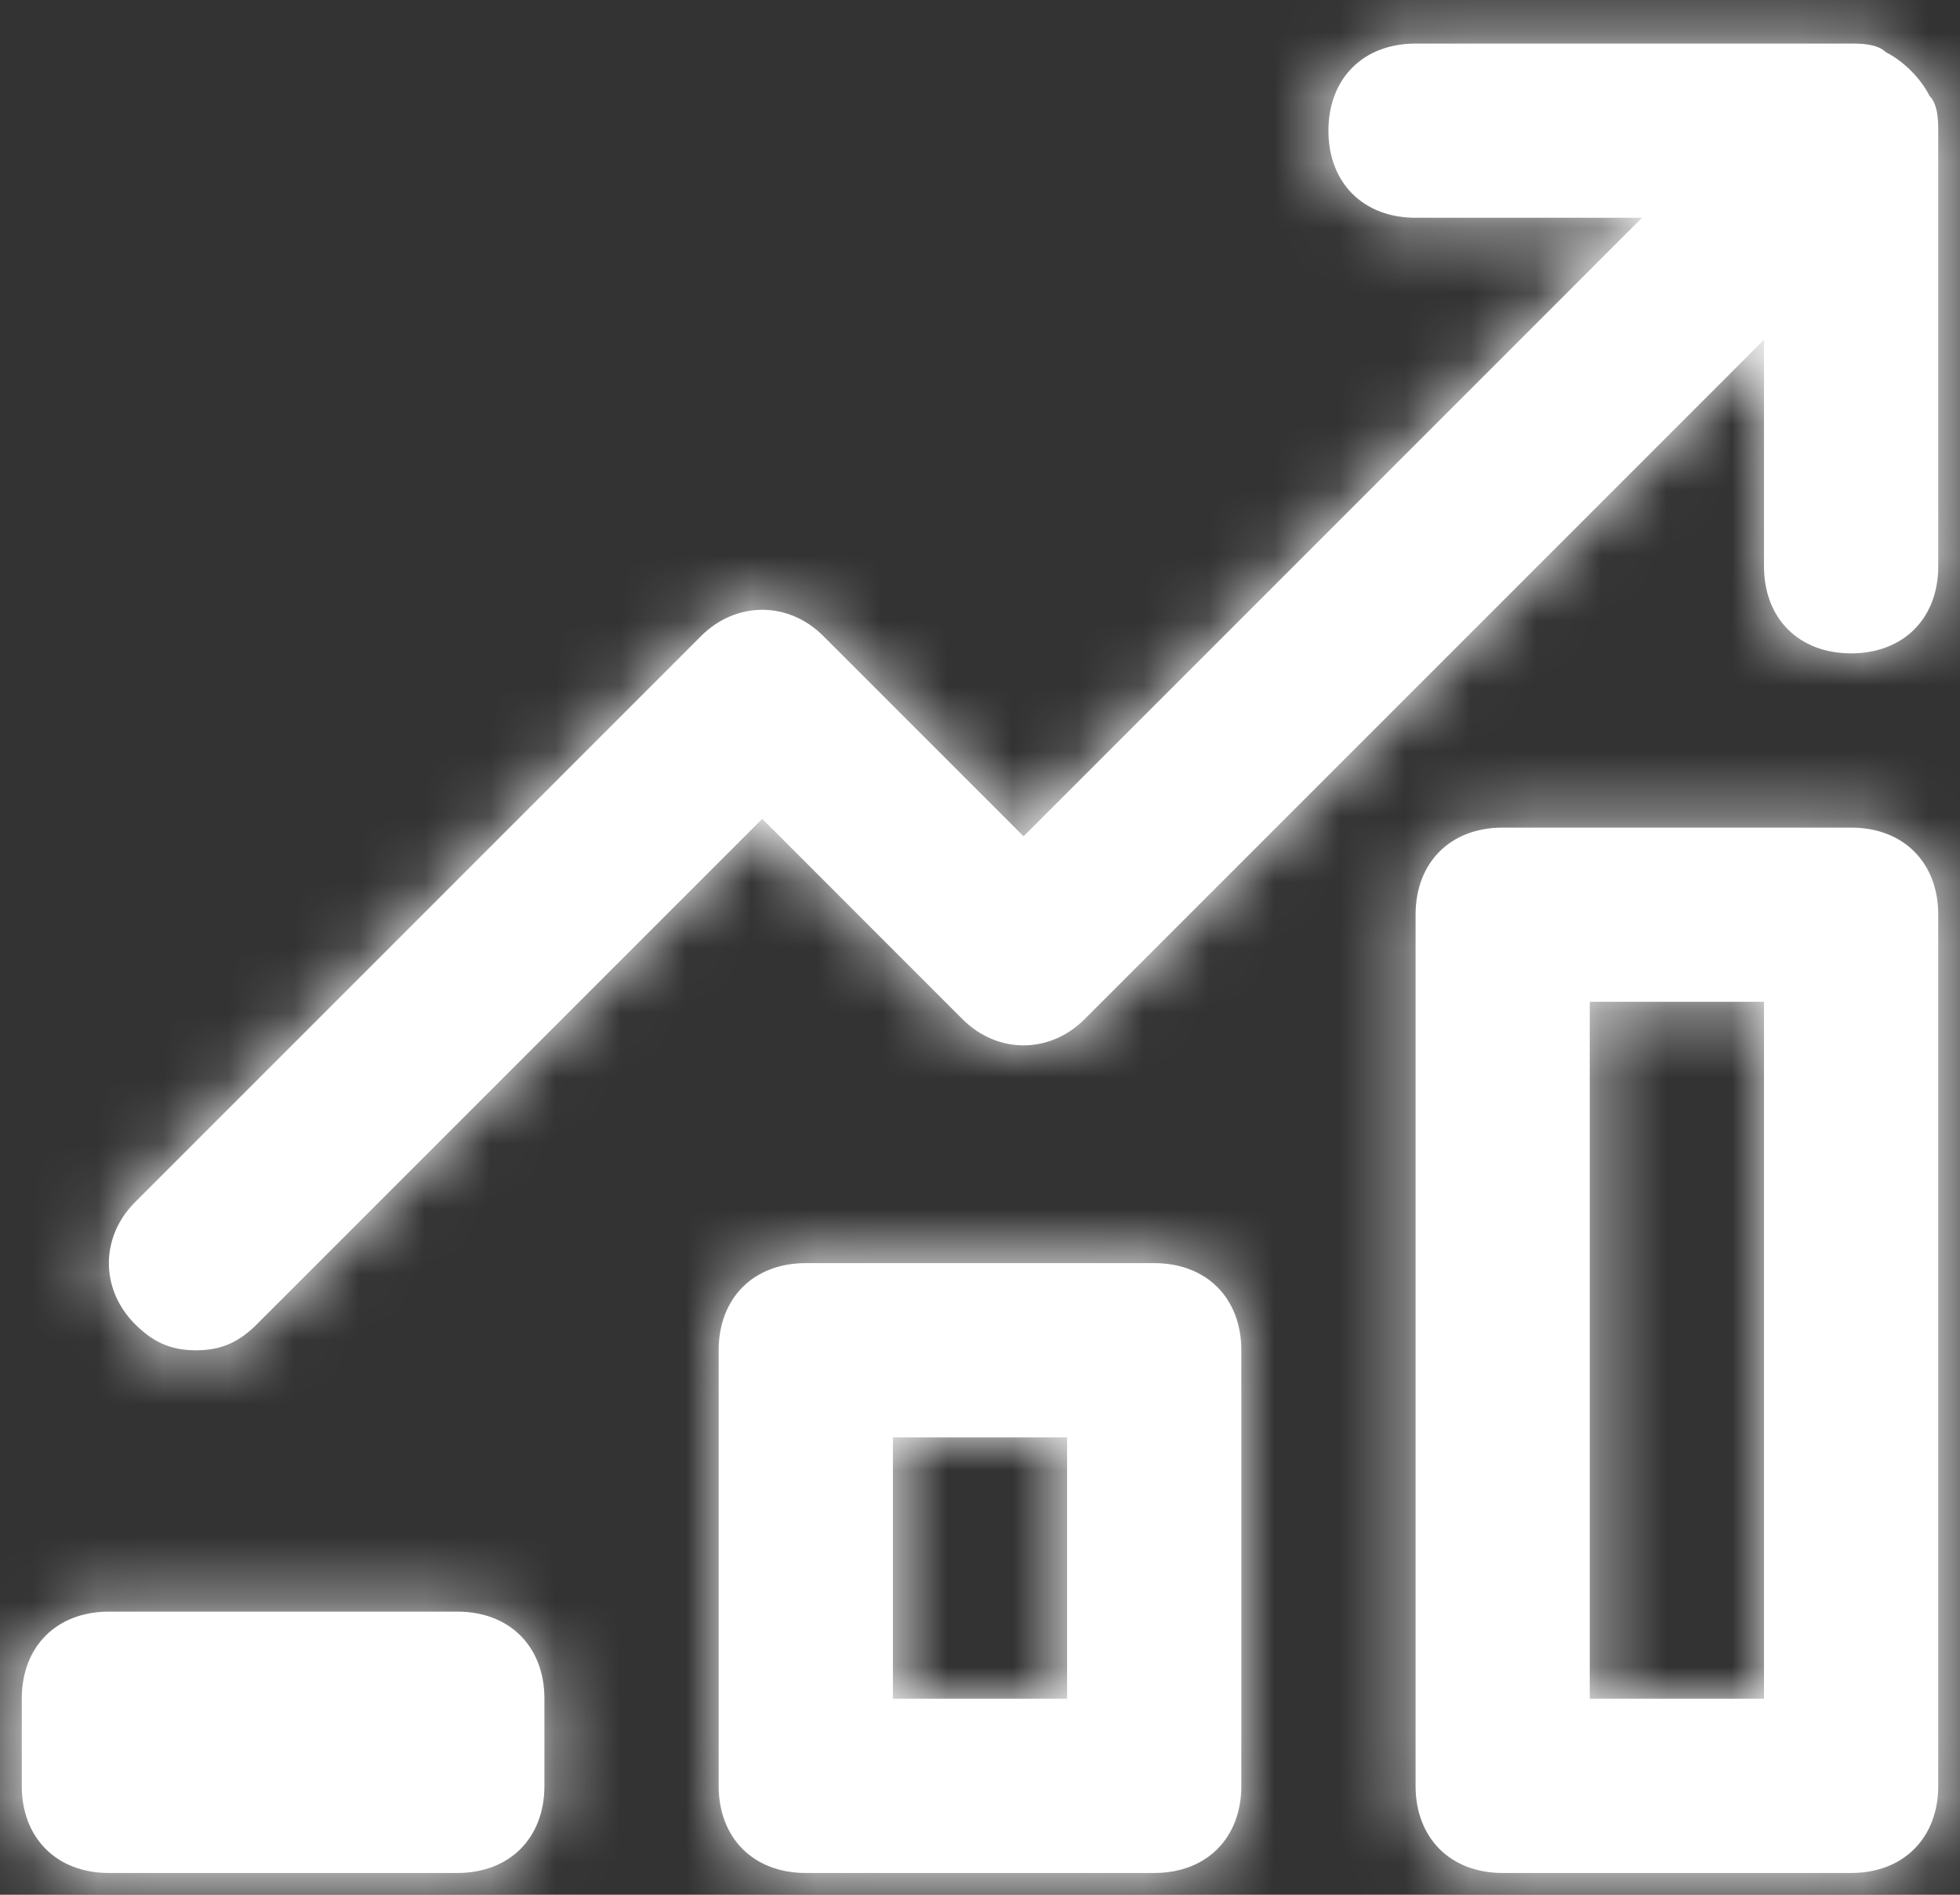 <?xml version="1.0" encoding="UTF-8" standalone="no"?>
<svg width="30px" height="29px" viewBox="0 0 30 29" version="1.1" xmlns="http://www.w3.org/2000/svg" xmlns:xlink="http://www.w3.org/1999/xlink">
    <rect x="0" y="0" width="30" height="29" fill="#333333" stroke="none"/>
    <!-- Generator: Sketch 50.2 (55047) - http://www.bohemiancoding.com/sketch -->
    <title>icon / chevron-down copy 2</title>
    <desc>Created with Sketch.</desc>
    <defs>
        <path d="M29.333,14.667 L24,14.667 C23.2,14.667 22.667,15.2 22.667,16 L22.667,29.333 C22.667,30.133 23.2,30.667 24,30.667 L29.333,30.667 C30.133,30.667 30.667,30.133 30.667,29.333 L30.667,16 C30.667,15.2 30.133,14.667 29.333,14.667 Z M28,28 L25.333,28 L25.333,17.333 L28,17.333 L28,28 Z M18.667,21.333 L13.333,21.333 C12.533,21.333 12,21.867 12,22.667 L12,29.333 C12,30.133 12.533,30.667 13.333,30.667 L18.667,30.667 C19.467,30.667 20,30.133 20,29.333 L20,22.667 C20,21.867 19.467,21.333 18.667,21.333 Z M17.333,28 L14.667,28 L14.667,24 L17.333,24 L17.333,28 Z M8,26.667 C8.8,26.667 9.333,27.2 9.333,28 L9.333,29.333 C9.333,30.133 8.8,30.667 8,30.667 L2.667,30.667 C1.867,30.667 1.333,30.133 1.333,29.333 L1.333,28 C1.333,27.2 1.867,26.667 2.667,26.667 L8,26.667 Z M30.667,4 L30.667,10.667 C30.667,11.467 30.133,12 29.333,12 C28.533,12 28,11.467 28,10.667 L28,7.2 L17.6,17.6 C17.067,18.133 16.267,18.133 15.733,17.6 L12.667,14.533 L4.933,22.267 C4.667,22.533 4.4,22.667 4,22.667 C3.6,22.667 3.333,22.533 3.067,22.267 C2.533,21.733 2.533,20.933 3.067,20.4 L11.733,11.733 C12.267,11.2 13.067,11.2 13.6,11.733 L16.667,14.8 L26.133,5.333 L22.667,5.333 C21.867,5.333 21.333,4.8 21.333,4 C21.333,3.2 21.867,2.667 22.667,2.667 L29.333,2.667 C29.467,2.667 29.733,2.667 29.867,2.8 C30.133,2.933 30.4,3.2 30.533,3.467 C30.667,3.6 30.667,3.867 30.667,4 Z" id="path-1"></path>
    </defs>
    <g id="Symbols" stroke="none" stroke-width="1" fill="none" fill-rule="evenodd">
        <g id="Search" transform="translate(-342, -201)">
            <g id="Group-6">
                <g id="icon-/-factory-2-" transform="translate(341, 199)">
                    <mask id="mask-2" fill="white">
                        <use xlink:href="#path-1"></use>
                    </mask>
                    <use id="Shape" fill="#ffffff" fill-rule="nonzero" xlink:href="#path-1"></use>
                    <g id="Palette/white" mask="url(#mask-2)" fill="#FFFFFF" fill-rule="evenodd">
                        <rect id="Background" x="0" y="0" width="32" height="32"></rect>
                    </g>
                </g>
            </g>
        </g>
    </g>
</svg>